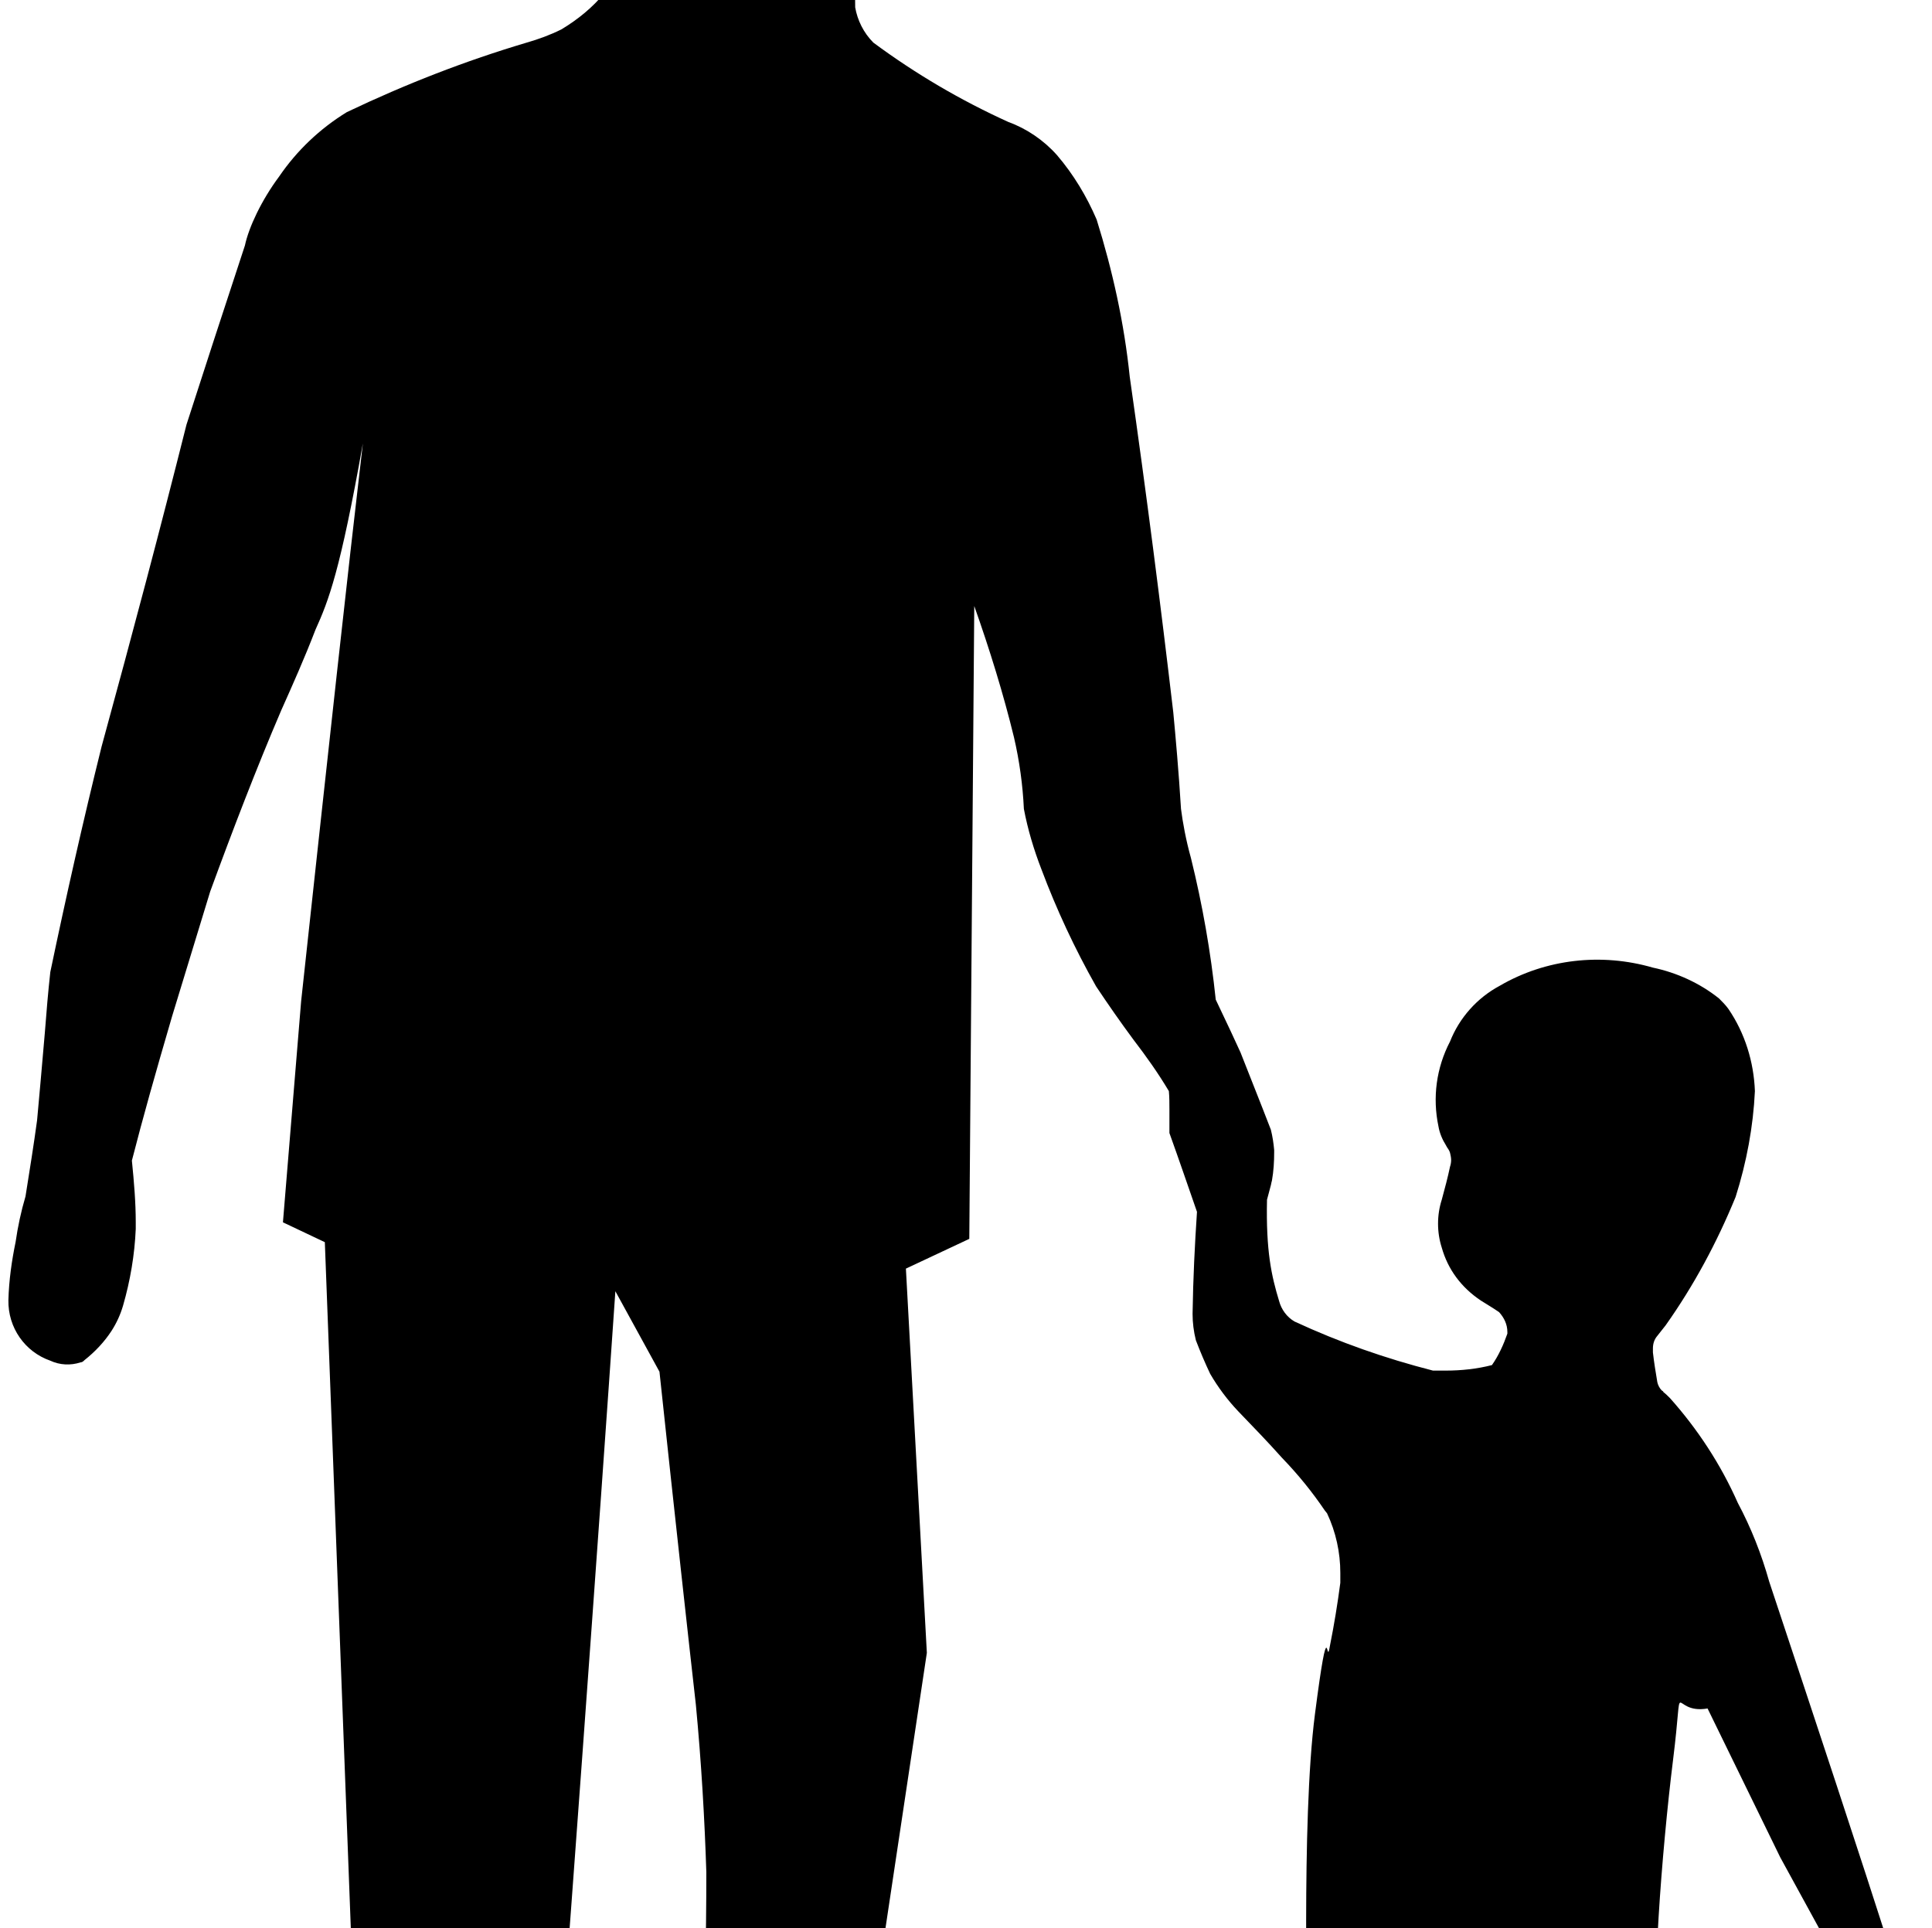 <?xml version="1.0"?><svg width="512" height="511" xmlns="http://www.w3.org/2000/svg">
 <title>Parent and child holding hands</title>
 <g>
  <title>Layer 1</title>
  <path d="m4.129,329.205c0.584,-4.09 1.461,-8.181 2.63,-12.126c1.169,-7.305 2.191,-13.733 3.068,-20.161c0.584,-6.282 1.315,-14.61 2.045,-23.083c0.438,-5.698 0.877,-10.958 1.461,-16.217c4.091,-19.577 8.62,-39.739 13.587,-59.754c8.474,-30.972 15.632,-58 22.499,-85.32c4.529,-14.026 9.934,-30.681 15.486,-47.482c1.023,-4.821 4.383,-11.98 9.058,-18.262c4.675,-6.867 10.811,-12.71 17.97,-17.093c15.633,-7.451 31.411,-13.587 47.628,-18.408c3.068,-0.877 6.282,-2.045 9.204,-3.506c4.383,-2.63 8.328,-5.844 11.542,-9.788c1.168,-1.315 1.899,-2.922 2.483,-4.529c0,-0.438 0.146,-0.877 0.146,-1.315c0.147,-0.292 0.147,-0.584 0.147,-0.877c1.168,-5.406 1.607,-10.957 1.607,-16.509c0,-1.023 0,-2.045 0,-3.068c0,-4.967 0,-9.058 0,-13.003c0,0.292 0,0.146 0,0c0,-1.023 0.707,0.955 -0.877,-2.922c-1.584,-3.877 -12.126,-28.197 -13.733,-43.537c-0.877,-12.711 0.146,-25.421 3.214,-37.839c1.169,-4.237 2.338,-8.474 3.652,-12.711c1.608,-4.091 3.945,-8.035 7.013,-11.395c4.675,-5.844 10.811,-10.519 17.678,-13.734c12.272,-6.574 26.589,-9.058 40.469,-6.866c8.035,1.169 15.924,4.383 22.645,9.35c1.753,1.461 3.506,3.068 5.113,4.821c4.237,4.675 7.743,9.789 10.665,15.341c0.292,0.73 0.585,1.46 0.877,2.337c0.73,2.191 1.169,4.675 1.169,7.159c0,0.292 0,0.438 0,0.73c-0.147,1.315 -0.439,2.776 -0.585,4.237c-1.023,5.113 -2.337,10.227 -3.944,15.048c0.292,3.799 0.438,7.451 0.438,10.957c0,6.136 -0.438,12.272 -1.315,18.409c-0.584,4.529 -1.461,9.204 -2.338,13.879c-0.584,3.068 -1.607,5.99 -2.775,8.62c-0.293,3.214 -1.023,6.428 -2.192,9.496c-0.292,1.169 -0.876,2.337 -1.607,3.36c-2.63,3.068 -5.552,5.844 -8.912,8.181c-2.191,1.315 -4.383,2.63 -6.574,3.945c-1.461,0.73 -2.922,1.315 -4.383,1.607c-1.169,8.62 -1.899,17.678 -1.899,26.59c0,2.776 0.146,5.406 0.146,8.181c0.584,3.36 2.191,6.72 4.821,9.35c11.249,8.328 23.229,15.34 35.794,21.038c4.821,1.753 9.35,4.821 12.856,8.766c4.383,5.113 7.889,10.957 10.519,17.093c4.237,13.587 7.305,27.466 8.766,41.638c4.529,31.703 8.181,60.338 11.542,88.973c0.584,6.136 1.461,15.925 2.045,25.567c0.438,3.506 1.315,8.328 2.63,13.003c3.068,12.418 5.259,24.982 6.574,37.547c3.36,7.012 4.967,10.519 6.574,14.025c2.046,5.259 5.114,12.856 8.036,20.453c0.438,1.754 0.73,3.653 0.876,5.406c0,0.146 0,0.438 0,0.584c0,2.484 -0.146,4.968 -0.584,7.451c-0.146,0.439 -0.146,0.731 -0.292,1.169c0.438,-1.461 -0.292,1.169 -1.023,3.945c-0.292,13.587 1.169,20.161 3.214,26.882c0.585,2.191 2.046,4.236 4.091,5.405c11.98,5.552 24.106,9.789 36.67,13.003c1.169,0 2.338,0 3.507,0c3.944,0 8.181,-0.438 12.126,-1.461c1.753,-2.484 3.068,-5.406 4.09,-8.328c0,-0.146 0,-0.292 0,-0.438c0,-2.045 -0.876,-3.798 -2.191,-5.259c-1.461,-1.023 -3.214,-2.046 -4.821,-3.068c-5.26,-3.507 -8.766,-8.328 -10.373,-14.026c-1.315,-4.09 -1.315,-8.619 0,-12.71c0.876,-3.214 1.607,-5.99 2.191,-8.766c0.146,-0.438 0.292,-1.023 0.292,-1.753c0,-0.585 -0.146,-1.315 -0.292,-1.899c-0.146,-0.585 -0.584,-1.169 -0.876,-1.607c0,-0.147 -0.146,-0.147 -0.146,-0.293c-1.023,-1.607 -1.754,-3.36 -2.046,-5.113c-1.607,-7.597 -0.584,-15.486 3.068,-22.499c2.484,-6.282 7.159,-11.542 13.149,-14.756c12.272,-7.159 27.028,-8.766 40.615,-4.821c6.282,1.315 12.418,4.091 17.532,8.181c0.876,0.877 1.753,1.754 2.483,2.776c4.383,6.429 6.721,14.026 7.013,21.769c-0.438,9.35 -2.192,18.846 -5.114,28.05c-4.967,12.126 -11.103,23.522 -18.554,34.041c-0.73,0.876 -1.461,1.899 -2.191,2.776c-0.877,1.022 -1.169,2.191 -1.169,3.36c0,0.292 0,0.584 0,1.023c0.292,2.629 0.73,5.259 1.169,7.889c0.146,0.73 0.584,1.607 1.168,2.191c0.293,0.146 0.439,0.293 0.439,0.439c0.584,0.438 1.169,1.022 1.753,1.607c7.305,8.181 13.441,17.531 17.97,27.758c3.506,6.574 6.282,13.587 8.327,20.892c13.149,39.592 23.23,69.98 33.018,100.515c-2.776,-9.351 -2.045,-7.597 -1.315,-5.844c1.169,2.337 2.046,4.821 2.922,7.451c0.439,3.214 0.877,6.282 1.315,9.204c0,-0.292 0,-0.292 0,-0.146c0,0.584 -0.146,1.168 -0.438,1.607c-0.877,2.045 -2.484,3.652 -4.383,4.675c-2.776,0.876 -5.698,0.73 -8.474,-0.146c-1.753,-0.731 -3.214,-1.899 -4.383,-3.214c-0.73,-0.731 -1.314,-1.461 -1.607,-2.338c-0.876,-2.776 -1.607,-5.405 -2.045,-8.181c-0.146,-2.922 -0.146,-5.99 0.146,-8.912l-11.834,-21.623l-19.262,-39.456c-10.146,1.776 -6.146,-10.441 -9.146,13.62c-3,24.061 -5.975,63.63 -3.672,69.597c2.302,5.968 2.874,15.351 3.153,10.003l3.799,42.66l3.36,36.671c0.876,-0.585 2.045,-1.023 3.068,-1.169c3.945,-0.877 8.035,1.315 9.642,5.113c0.146,0.585 0.293,1.169 0.293,1.753c0,0.293 0,0.439 0,0.585c0,0.146 -0.147,0.292 -0.147,0.438c-3.798,6.282 -8.035,12.418 -12.856,18.262c-1.315,1.753 -2.922,3.068 -4.675,3.799c-2.046,1.169 -4.091,1.899 -6.282,2.337c-1.023,0.146 -2.046,-0.146 -2.776,-0.584c-0.439,-0.292 -0.585,-0.584 -0.731,-0.877l-30.388,-97.738c-8.675,-31.416 -9.642,0.73 -14.463,0.584l-7.451,104.313c-0.585,4.091 -2.776,7.743 -5.99,10.373c-0.146,0 -0.293,0.146 -0.439,0.292c-1.168,1.023 -2.629,1.753 -4.236,2.192c-2.776,0.292 -5.552,0.292 -8.328,-0.146c-1.607,-0.293 -3.214,-0.877 -4.675,-1.461c-4.967,-3.507 -10.665,-7.451 -16.363,-11.396c-3.36,-2.776 -3.945,-5.698 -2.922,-8.181c1.169,-3.361 3.653,-6.136 6.867,-7.451c2.483,-0.439 5.113,-0.146 7.597,0.73c1.315,0.585 2.629,1.607 3.506,2.922l0.146,0c0.438,0 0.731,-0.292 0.731,-0.584c0,0 0,0 0,-0.146l-13.441,-99.492c4.357,12.785 0.007,3.964 0.533,-2.88c0.527,-6.843 -1.523,-63.494 2.243,-92.668c3.765,-29.174 2.921,-11.688 3.944,-17.97c1.169,-5.844 2.045,-11.249 2.776,-16.801c0,0 0,-1.315 0,-2.63c0,-5.405 -1.169,-10.811 -3.506,-15.778c-0.146,-0.146 -0.293,-0.438 -0.585,-0.731c-3.36,-4.967 -7.158,-9.642 -11.395,-14.025c-3.653,-4.091 -7.597,-8.181 -11.542,-12.272c-2.922,-3.068 -5.406,-6.428 -7.451,-9.935c-1.315,-2.775 -2.63,-5.843 -3.798,-8.911c-0.585,-2.338 -0.877,-4.676 -0.877,-7.013c0.146,-9.496 0.584,-18.262 1.169,-27.028c-2.192,-6.282 -4.675,-13.587 -7.305,-20.892c0,-2.484 0,-4.383 0,-6.282c0,-1.461 0,-3.214 -0.146,-4.821c-2.776,-4.675 -5.99,-9.204 -9.35,-13.587c-3.361,-4.529 -6.721,-9.351 -9.935,-14.172c-5.698,-10.08 -10.519,-20.453 -14.464,-30.972c-2.045,-5.26 -3.652,-10.665 -4.675,-16.071c-0.292,-6.282 -1.168,-12.71 -2.629,-18.993c-2.776,-11.395 -6.429,-23.229 -10.519,-34.771l-1.315,167.72l-16.801,7.889l5.551,101.829l-18.262,121.553c4.821,-4.383 12.272,-3.945 16.655,0.877c1.753,2.776 2.922,6.136 2.922,9.496c0,2.045 -0.438,4.091 -1.169,5.99c-2.045,5.552 -5.259,10.811 -9.35,15.048c-7.012,8.474 -14.317,16.655 -22.207,24.252c-4.09,4.237 -8.619,7.305 -13.587,9.496c-2.775,0.877 -5.551,1.461 -8.327,1.461c-1.753,-0.146 -3.068,-1.168 -3.945,-2.483c-1.753,-2.922 -3.214,-5.844 -4.383,-9.058c-0.876,-4.091 -1.314,-8.328 -1.168,-12.565c0,-1.022 0,-1.753 0,-2.629c0,-4.237 0,-8.474 -0.146,-12.711c1.314,-16.363 2.337,-28.05 3.506,-39.738c0.584,-15.34 1.023,-33.164 1.023,-50.842c-0.439,-13.879 -1.315,-29.073 -2.776,-44.413c-1.607,-14.172 -5.698,-51.134 -9.643,-88.243l-11.687,-21.33c-4.091,59.607 -12.273,173.271 -21.038,286.934c-2.922,22.791 -5.99,31.411 -10.227,39.592c-2.192,4.529 -6.867,7.451 -11.98,7.451c-7.013,0.877 -14.025,-2.191 -18.408,-7.743c-11.834,-15.778 -20.892,-33.456 -26.882,-52.302c-1.169,-3.361 -0.877,-6.867 0.584,-9.935c1.607,-3.068 3.945,-5.698 6.72,-7.889c2.045,-1.461 4.675,-2.192 7.159,-1.753c2.484,0.73 4.821,1.607 7.305,2.775l-10.227,-270.133l-11.103,-5.259l4.821,-58.585c7.889,-72.756 11.98,-110.303 16.363,-147.85c-5.99,33.748 -9.058,41.637 -12.564,49.381c-2.922,7.597 -5.99,14.463 -9.058,21.33c-6.574,15.34 -12.856,31.703 -18.846,48.066c-3.068,10.08 -6.574,21.476 -10.081,33.018c-4.529,15.486 -7.743,26.881 -10.665,38.277c0.584,5.844 1.023,11.103 1.023,16.363c0,0.584 0,1.169 0,1.753c-0.292,6.866 -1.461,13.733 -3.36,20.307c-0.73,2.484 -1.753,4.675 -3.068,6.721c-1.899,2.922 -4.383,5.552 -7.159,7.743c-0.292,0.292 -0.584,0.584 -1.023,0.584c-2.63,0.877 -5.552,0.731 -8.035,-0.438c-6.72,-2.337 -11.249,-8.766 -11.103,-16.071c0.146,-5.259 0.877,-10.372 1.899,-15.34l0,0z" fill="#000000" id="path4406"/>
 </g>
</svg>